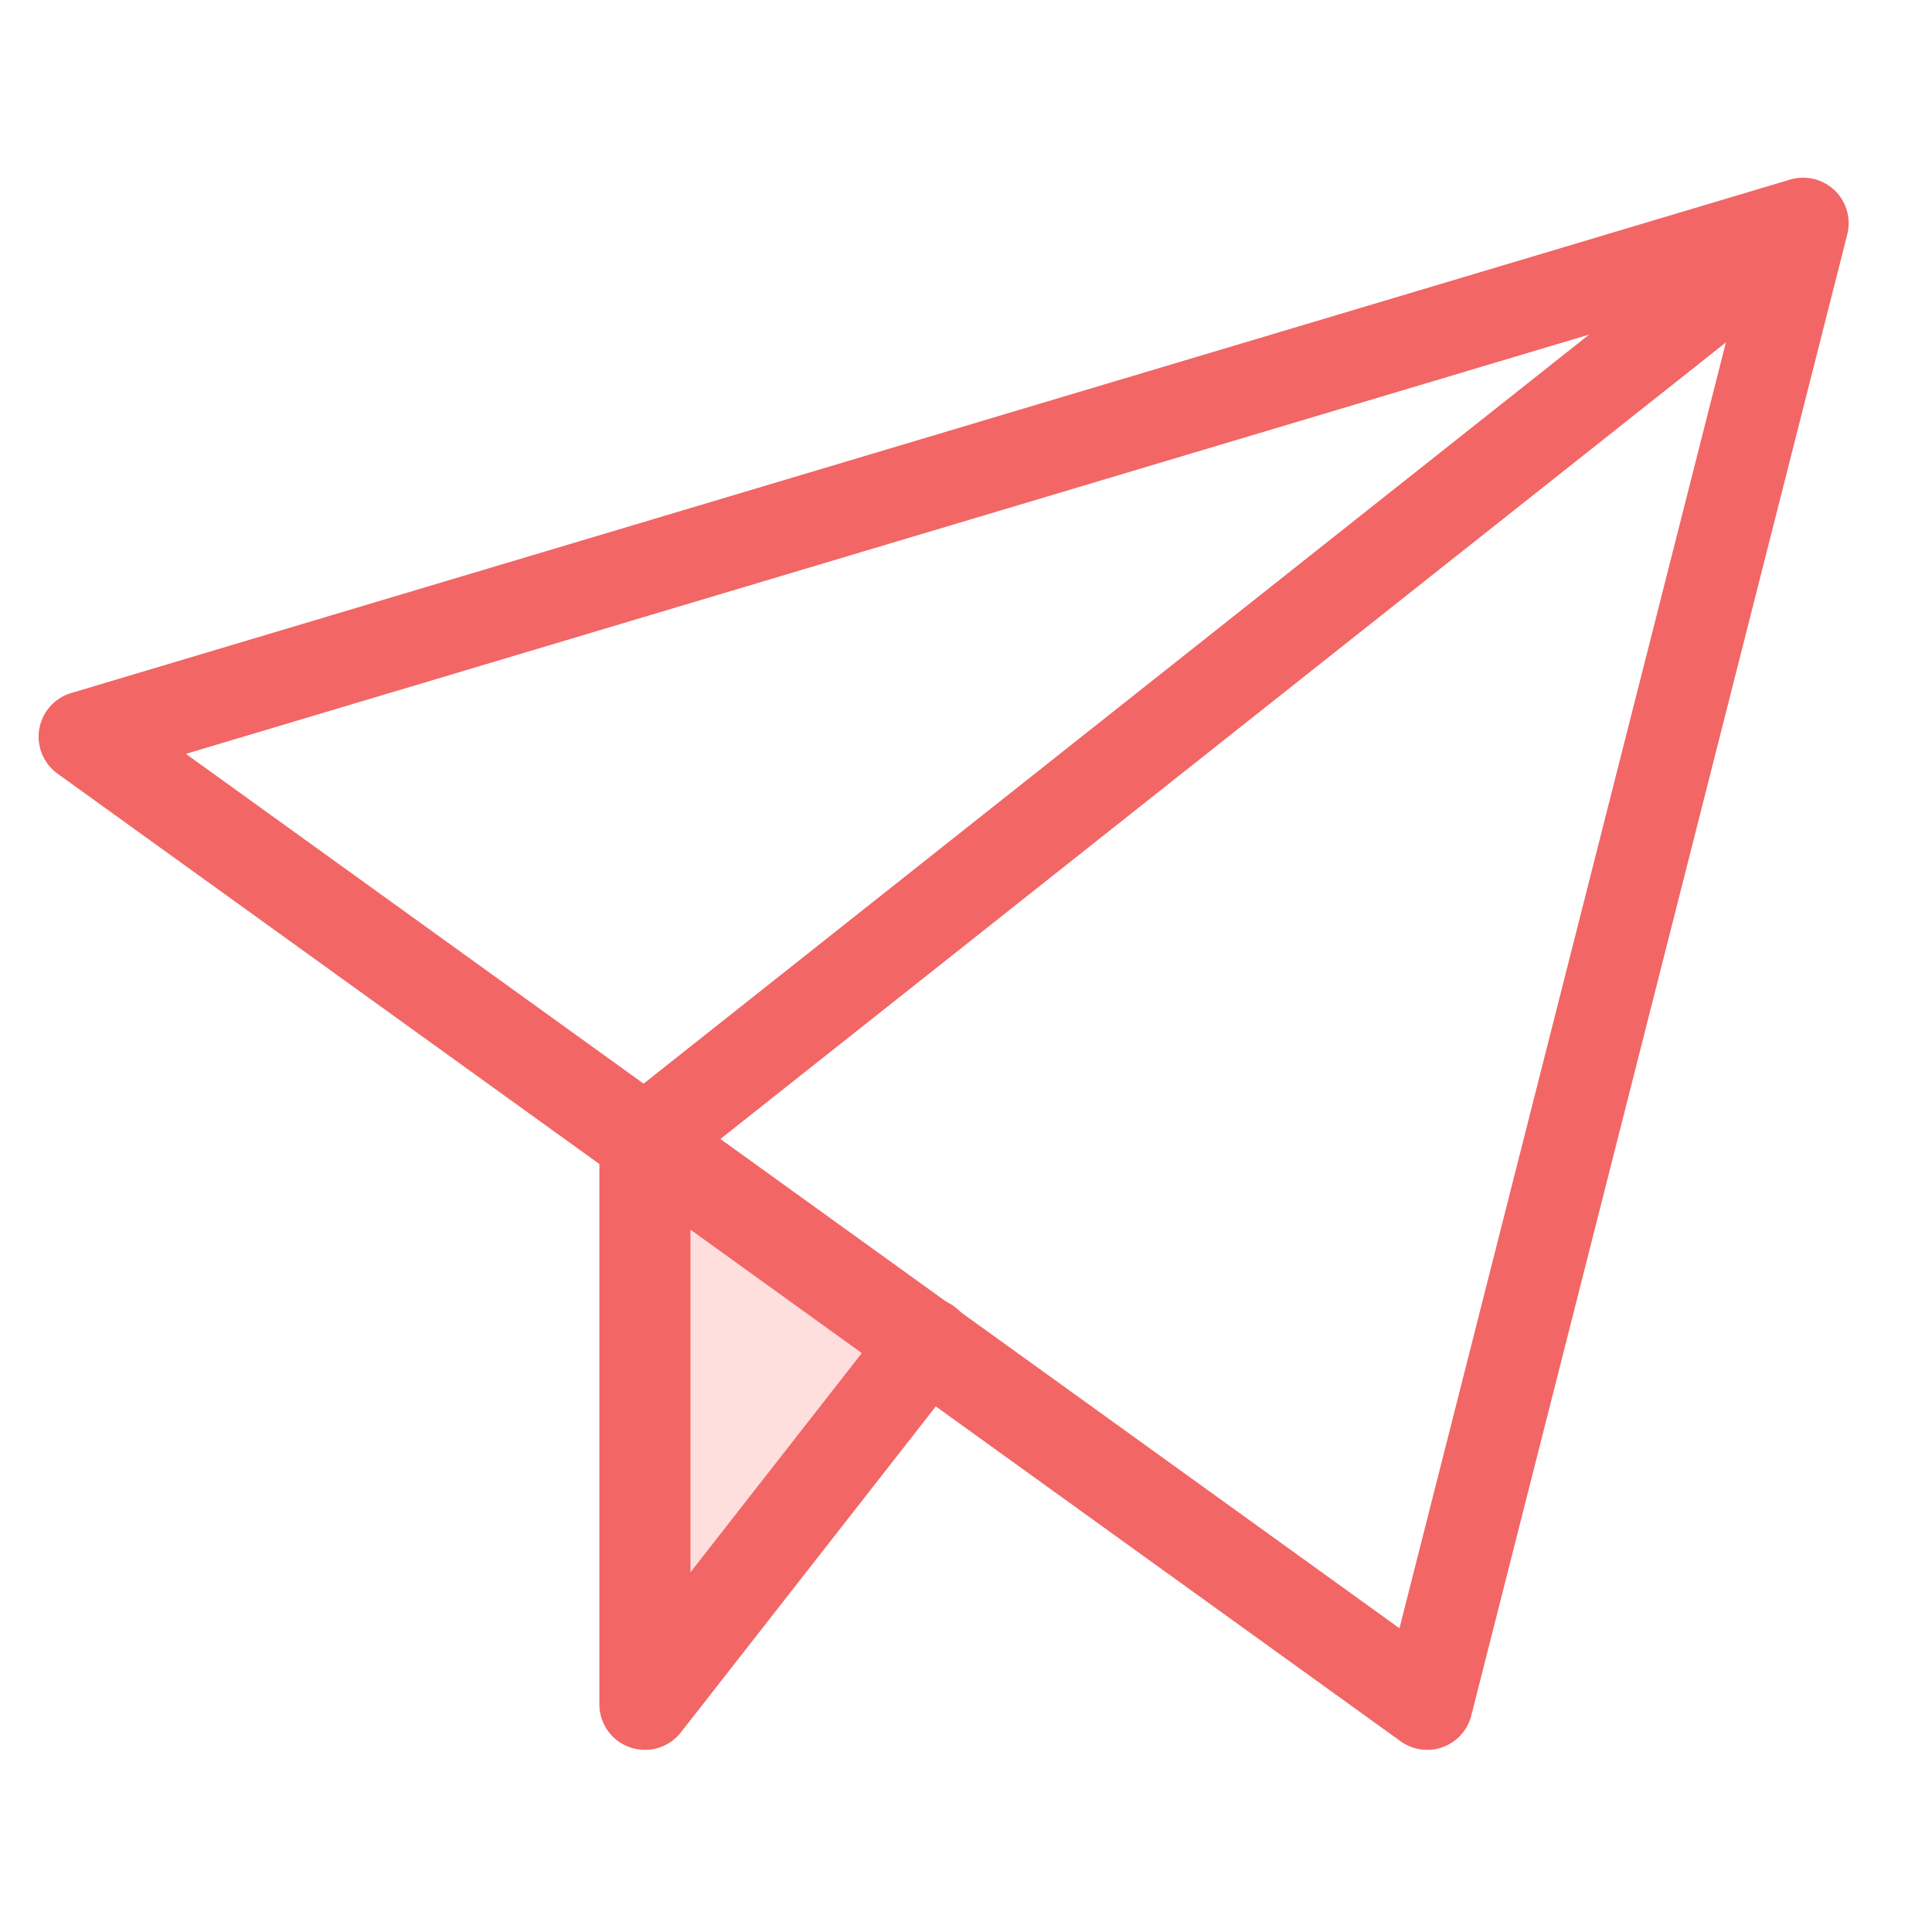 <svg xmlns="http://www.w3.org/2000/svg" xmlns:xlink="http://www.w3.org/1999/xlink" width="50" height="50" viewBox="0 0 50 50"><defs><clipPath id="a"><rect width="46.845" height="40.688" fill="#f26666"/></clipPath></defs><g transform="translate(-50 -80)"><rect width="50" height="50" transform="translate(50 80)" fill="none"/><g transform="translate(-460 -2497)"><path d="M4.278,1.39,12,8H0Z" transform="translate(535 2608) rotate(90)" fill="#ffdede"/><g transform="translate(511 2581.598)"><g transform="translate(0 0)" clip-path="url(#a)"><path d="M35.935,40.688a1.178,1.178,0,0,1-.689-.223L.489,15.424a1.179,1.179,0,0,1,.352-2.086L45.328.05a1.178,1.178,0,0,1,1.479,1.42L37.077,39.8a1.18,1.18,0,0,1-1.142.889M3.811,14.912,35.218,37.541,44.012,2.9Z" transform="translate(0 0)" fill="#f26666"/><path d="M31.96,40.688a1.178,1.178,0,0,1-1.179-1.179V24.923A1.179,1.179,0,0,1,31.227,24L61.2.255A1.179,1.179,0,0,1,62.667,2.1L33.138,25.493v10.6l5.2-6.652A1.179,1.179,0,0,1,40.2,30.889l-7.309,9.346a1.18,1.18,0,0,1-.929.453" transform="translate(-16.269 0)" fill="#f26666"/></g></g></g></g></svg>